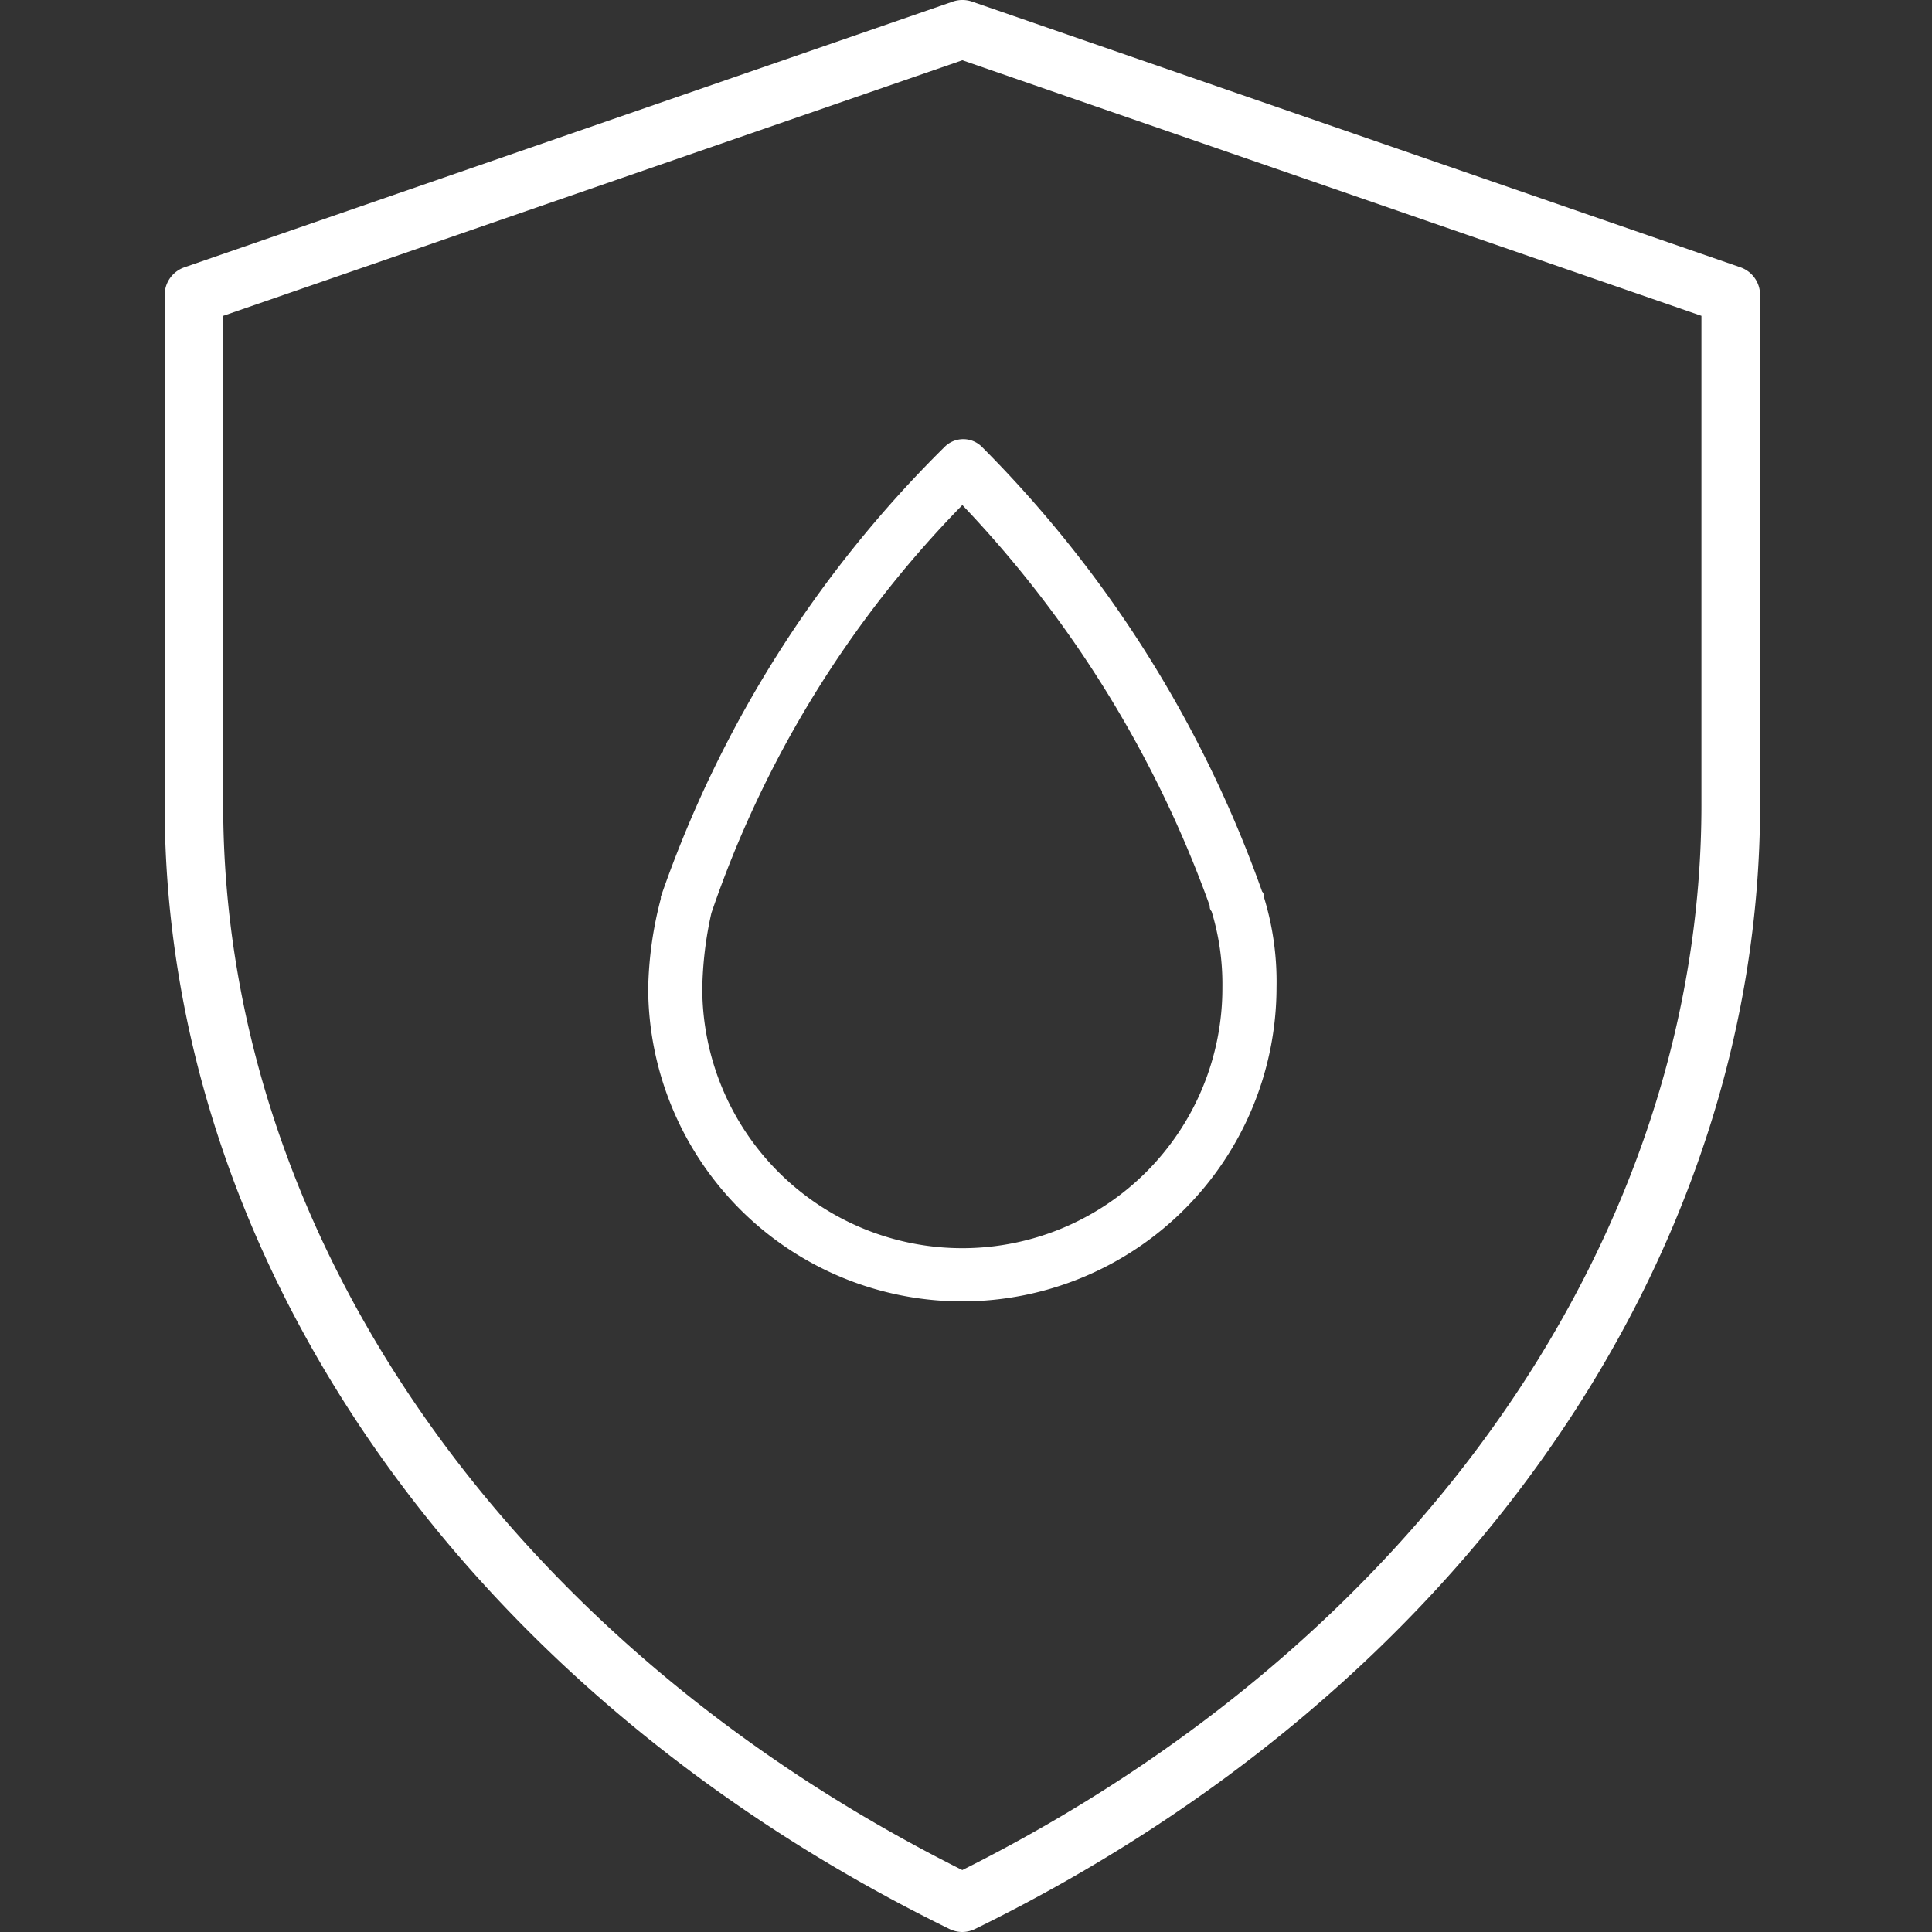 <?xml version="1.0" encoding="UTF-8"?>
<svg xmlns="http://www.w3.org/2000/svg" xmlns:xlink="http://www.w3.org/1999/xlink" width="44" height="44" viewBox="0 0 44 44">
  <rect x="0" y="0" width="44" height="44" fill="#333333" stroke="none"/>
  <defs>
    <clipPath id="clip-path">
      <rect id="Rectangle_136" data-name="Rectangle 136" width="44" height="44" transform="translate(145 119)" fill="#fff" stroke="#707070" stroke-width="1"></rect>
    </clipPath>
  </defs>
  <g id="Mask_Group_114" data-name="Mask Group 114" transform="translate(-145 -119)" clip-path="url(#clip-path)">
    <g id="Group_248" data-name="Group 248" transform="translate(148.75 119)">
      <path id="Path_1105" data-name="Path 1105" d="M25.917,46a.672.672,0,0,1-.293-.068C14.6,40.533,7.75,30.722,7.75,20.329V8.718a.667.667,0,0,1,.449-.63L25.7,2.036a.674.674,0,0,1,.436,0l17.5,6.051a.667.667,0,0,1,.449.63V20.329c0,10.393-6.849,20.2-17.874,25.6A.672.672,0,0,1,25.917,46ZM9.083,9.193V20.329c0,9.789,6.441,19.059,16.833,24.261,10.392-5.2,16.833-14.471,16.833-24.261V9.193L25.917,3.372Z" transform="translate(-7.75 -2)" fill="#fff"></path>
    </g>
    <path id="Path_1106" data-name="Path 1106" d="M39.983,21a7.16,7.16,0,0,0,7.155-7.155,6.562,6.562,0,0,0-.288-2.056.152.152,0,0,0-.041-.124A27.238,27.238,0,0,0,40.436,1.547a.6.6,0,0,0-.864,0,26.632,26.632,0,0,0-6.456,10.24v.041a8.587,8.587,0,0,0-.288,2.056A7.152,7.152,0,0,0,39.983,21Zm-5.716-8.842a24.654,24.654,0,0,1,5.716-9.294,25.943,25.943,0,0,1,5.635,9.13.152.152,0,0,0,.041.124,5.669,5.669,0,0,1,.246,1.727,5.922,5.922,0,0,1-11.845.042,8.428,8.428,0,0,1,.207-1.729Z" transform="translate(126.934 127.638)" fill="#fff"></path>
  </g>
</svg>
